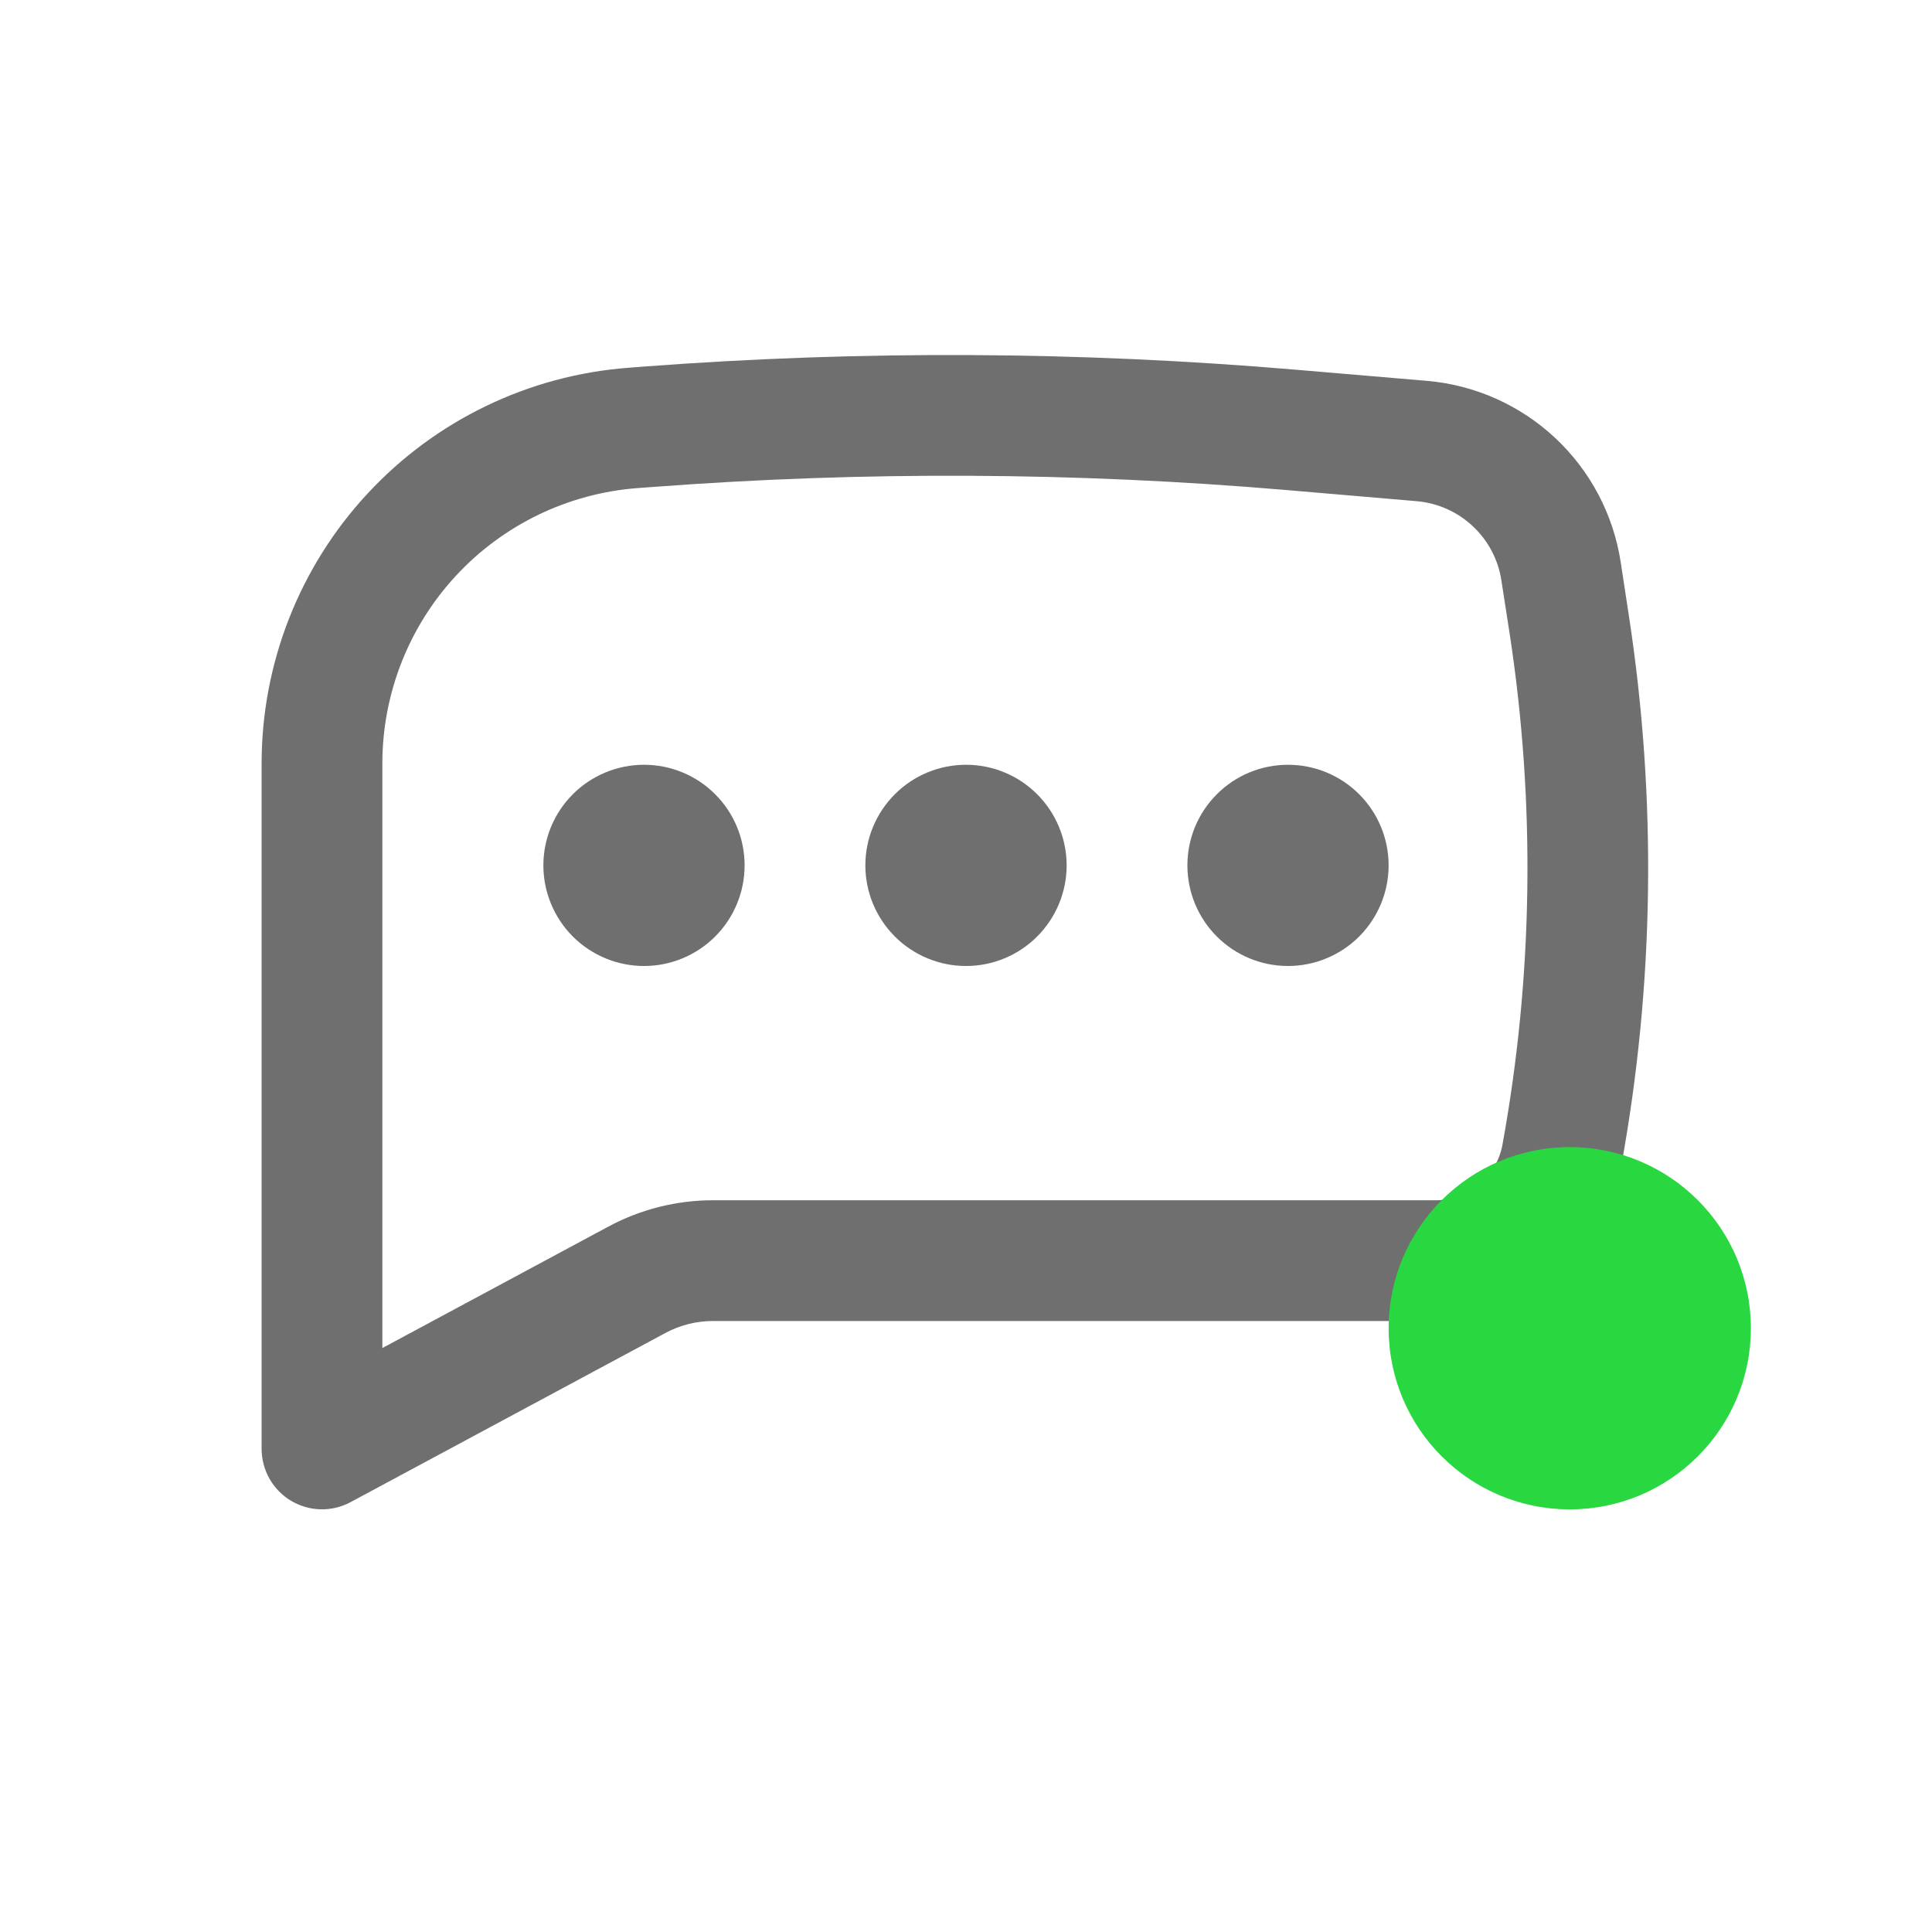 <svg width="32" height="32" viewBox="0 0 32 32" fill="none" xmlns="http://www.w3.org/2000/svg">
<path d="M10.667 12.667C10.225 12.667 9.801 12.842 9.488 13.155C9.176 13.467 9 13.891 9 14.333C9 14.775 9.176 15.199 9.488 15.512C9.801 15.824 10.225 16 10.667 16C11.109 16 11.533 15.824 11.845 15.512C12.158 15.199 12.333 14.775 12.333 14.333C12.333 13.891 12.158 13.467 11.845 13.155C11.533 12.842 11.109 12.667 10.667 12.667ZM16 12.667C15.558 12.667 15.134 12.842 14.822 13.155C14.509 13.467 14.333 13.891 14.333 14.333C14.333 14.775 14.509 15.199 14.822 15.512C15.134 15.824 15.558 16 16 16C16.442 16 16.866 15.824 17.178 15.512C17.491 15.199 17.667 14.775 17.667 14.333C17.667 13.891 17.491 13.467 17.178 13.155C16.866 12.842 16.442 12.667 16 12.667ZM19.667 14.333C19.667 13.891 19.842 13.467 20.155 13.155C20.467 12.842 20.891 12.667 21.333 12.667C21.775 12.667 22.199 12.842 22.512 13.155C22.824 13.467 23 13.891 23 14.333C23 14.775 22.824 15.199 22.512 15.512C22.199 15.824 21.775 16 21.333 16C20.891 16 20.467 15.824 20.155 15.512C19.842 15.199 19.667 14.775 19.667 14.333Z" fill="#6F6F6F"/>
<path fill-rule="evenodd" clip-rule="evenodd" d="M21.467 6.124C17.875 5.818 14.264 5.8 10.669 6.071L10.412 6.091C8.759 6.215 7.215 6.96 6.088 8.175C4.96 9.39 4.334 10.986 4.333 12.644V24C4.334 24.173 4.379 24.343 4.464 24.493C4.549 24.643 4.672 24.769 4.821 24.858C4.969 24.946 5.138 24.995 5.311 24.999C5.484 25.003 5.655 24.962 5.807 24.88L11.02 22.079C11.263 21.948 11.535 21.88 11.811 21.88H23.779C25.288 21.88 26.581 20.8 26.852 19.316C27.401 16.307 27.444 13.227 26.98 10.203L26.844 9.311C26.723 8.523 26.341 7.798 25.759 7.254C25.176 6.709 24.428 6.376 23.634 6.308L21.467 6.124ZM10.822 8.065C14.31 7.802 17.813 7.819 21.299 8.116L23.464 8.301C24.179 8.363 24.76 8.905 24.868 9.615L25.006 10.505C25.434 13.31 25.394 16.166 24.886 18.957C24.839 19.217 24.703 19.451 24.501 19.62C24.299 19.789 24.044 19.881 23.78 19.88H11.811C11.205 19.88 10.608 20.03 10.075 20.317L6.333 22.328V12.644C6.334 11.491 6.769 10.38 7.553 9.535C8.337 8.689 9.412 8.171 10.562 8.084L10.822 8.065Z" fill="#6F6F6F"/>
<circle cx="26" cy="22" r="3" fill="#29D740"/>
</svg>
